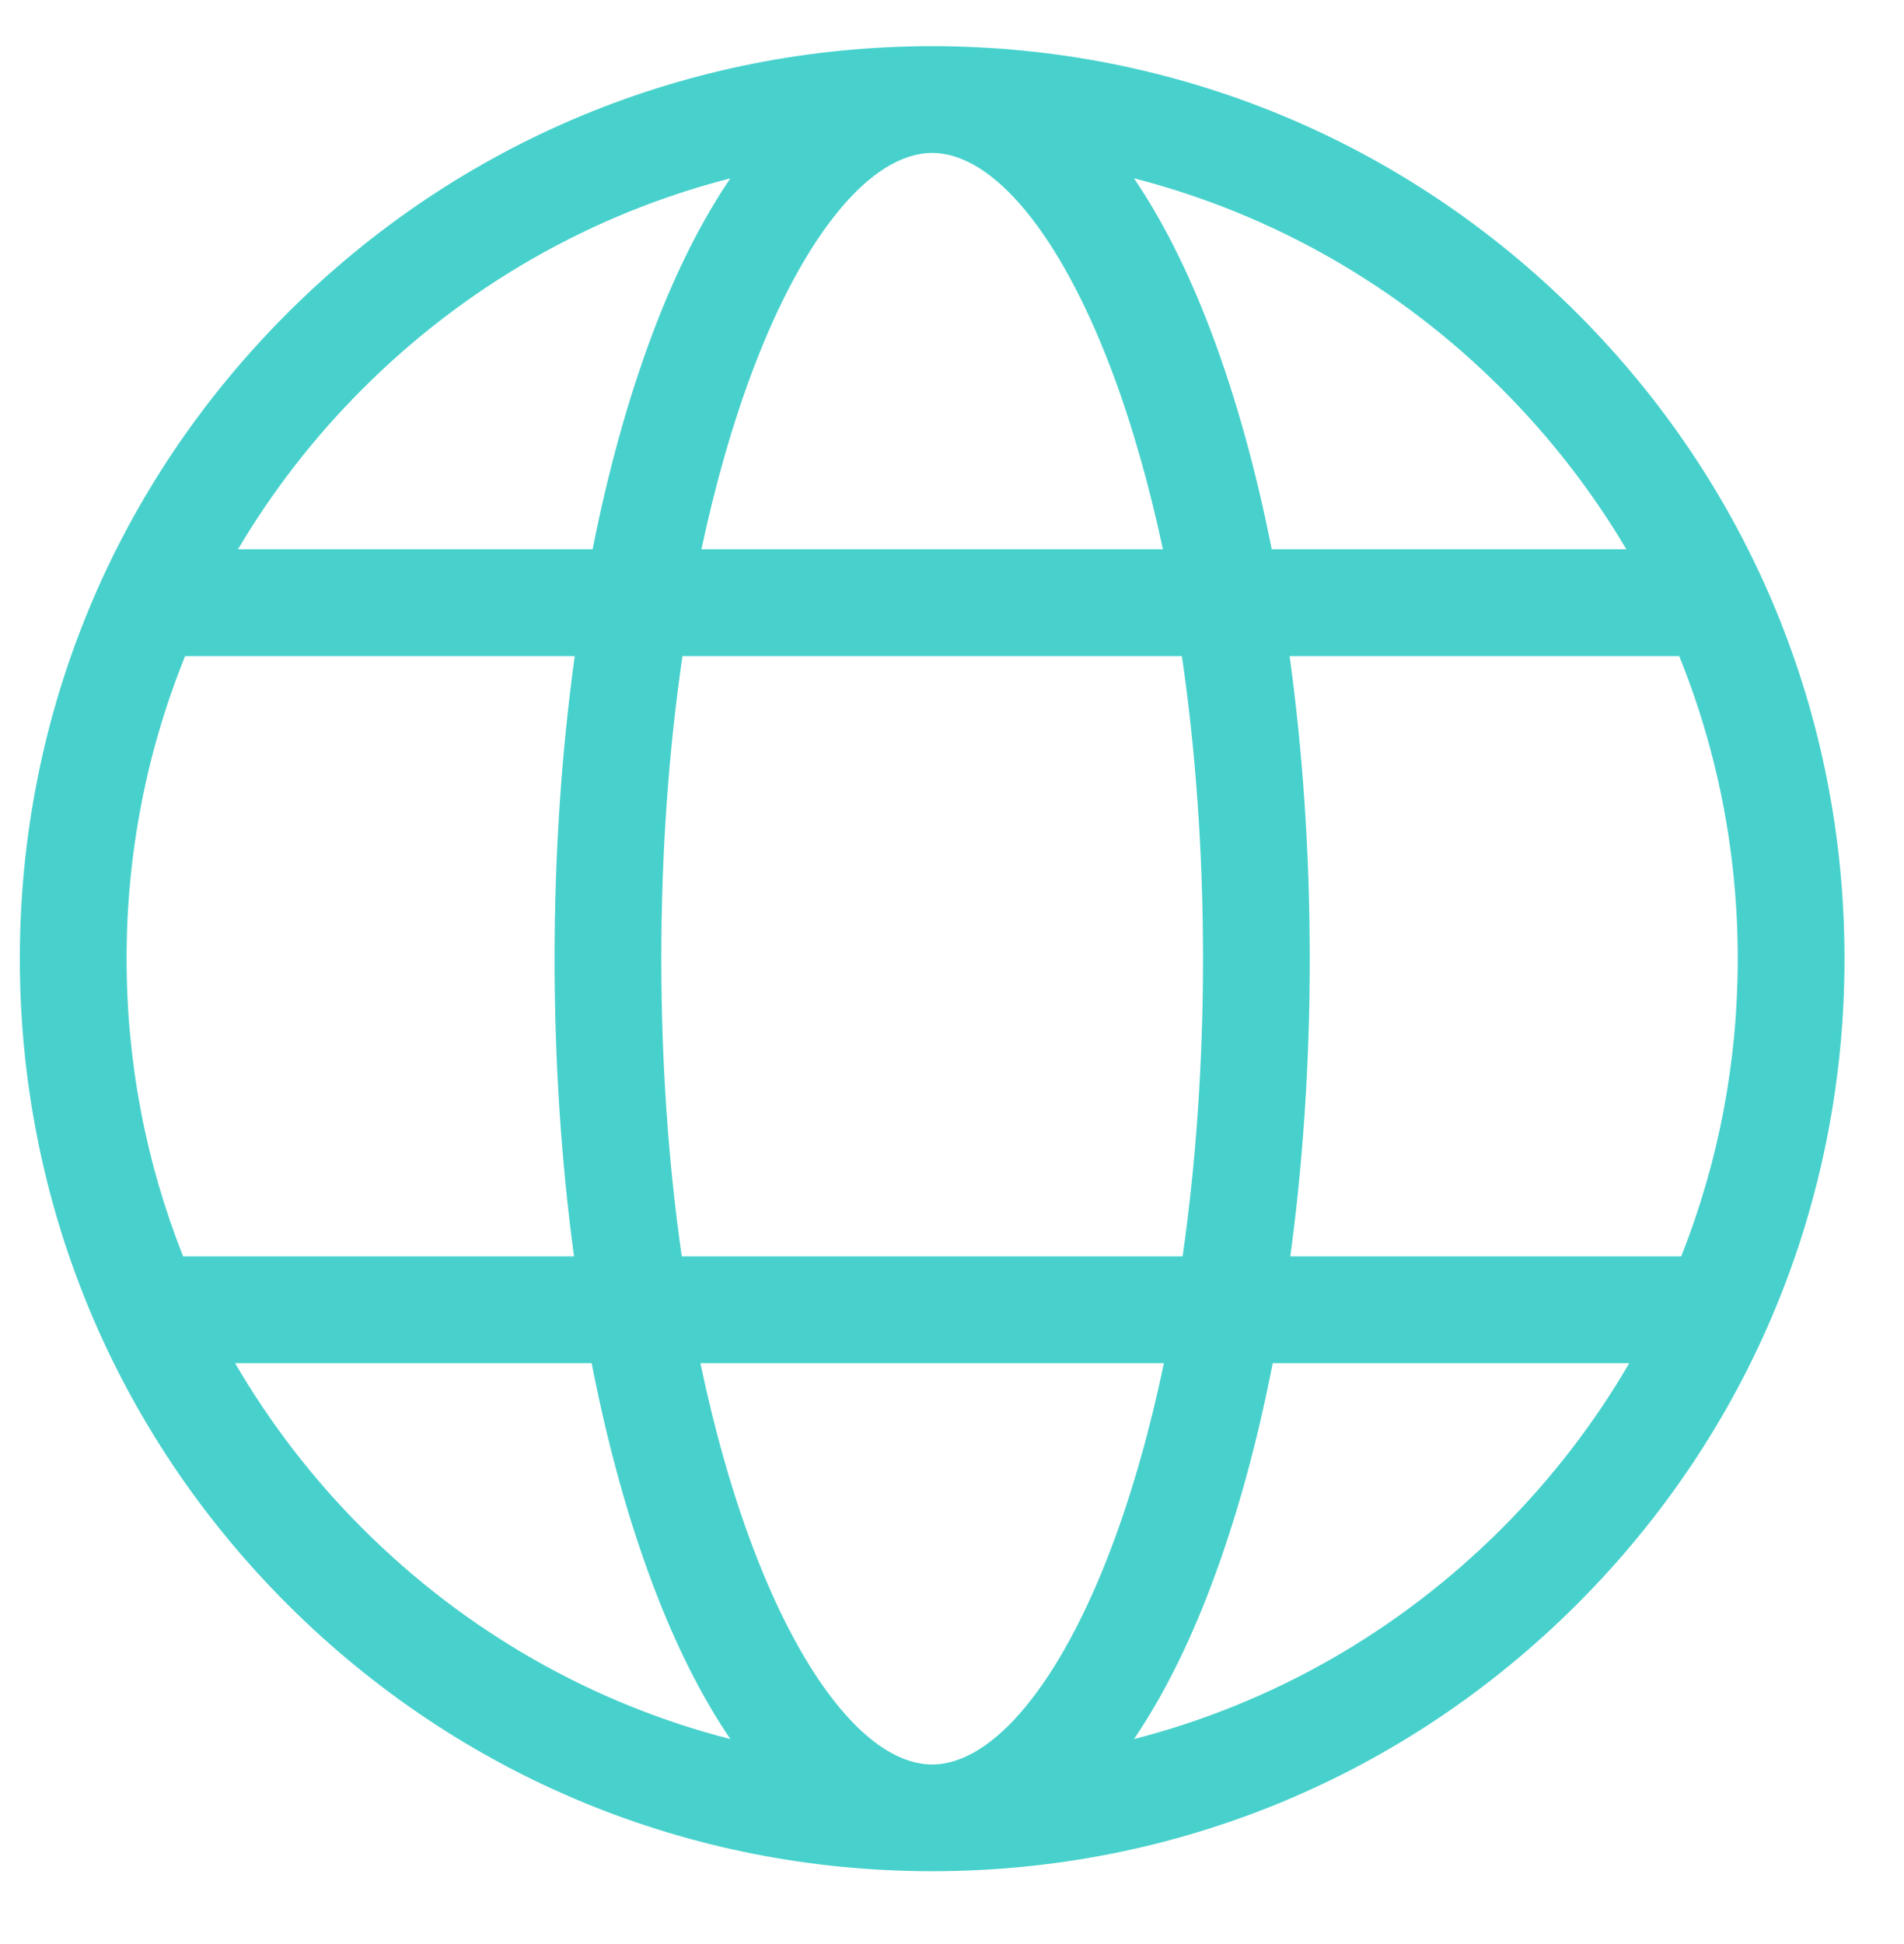 <svg width="48" height="49" viewBox="0 0 48 49" fill="none" xmlns="http://www.w3.org/2000/svg">
<g clip-path="url(#clip0_7434_11313)">
<path d="M39.764 7.901C35.419 3.557 29.643 1.164 23.5 1.164C17.357 1.164 11.581 3.557 7.237 7.901C2.893 12.245 0.5 18.02 0.5 24.164C0.5 30.308 2.893 36.084 7.237 40.428C11.581 44.772 17.357 47.164 23.5 47.164C29.643 47.164 35.419 44.772 39.763 40.428C44.108 36.084 46.5 30.308 46.5 24.164C46.5 18.02 44.108 12.245 39.764 7.901ZM37.861 9.803C39.089 11.031 40.139 12.39 41.002 13.846H32.061C31.667 11.859 31.156 10.015 30.538 8.377C29.963 6.852 29.307 5.554 28.588 4.495C32.066 5.388 35.255 7.198 37.861 9.803ZM30.328 24.164C30.328 26.774 30.151 29.307 29.814 31.667H17.187C16.849 29.307 16.672 26.774 16.672 24.164C16.672 21.508 16.855 18.932 17.205 16.537H29.796C30.145 18.932 30.328 21.508 30.328 24.164ZM23.5 3.855C25.037 3.855 26.727 5.901 28.021 9.327C28.535 10.688 28.968 12.208 29.317 13.846H17.683C18.032 12.208 18.465 10.688 18.979 9.327C20.273 5.901 21.963 3.855 23.5 3.855ZM9.139 9.803C11.745 7.198 14.934 5.388 18.412 4.495C17.693 5.554 17.037 6.852 16.462 8.377C15.844 10.015 15.333 11.858 14.939 13.846H5.999C6.861 12.39 7.911 11.031 9.139 9.803ZM3.191 24.164C3.191 21.507 3.699 18.928 4.667 16.537H14.489C14.155 18.953 13.981 21.525 13.981 24.164C13.981 26.758 14.149 29.287 14.471 31.667H4.617C3.682 29.311 3.191 26.775 3.191 24.164ZM9.139 38.525C7.876 37.262 6.802 35.861 5.926 34.358H14.915C15.312 36.393 15.831 38.279 16.462 39.951C17.037 41.476 17.693 42.774 18.412 43.833C14.934 42.94 11.745 41.13 9.139 38.525ZM23.5 44.473C21.963 44.473 20.273 42.428 18.98 39.001C18.453 37.606 18.01 36.043 17.658 34.358H29.342C28.99 36.043 28.547 37.605 28.021 39.001C26.727 42.428 25.037 44.473 23.5 44.473ZM37.861 38.525C35.255 41.131 32.066 42.94 28.588 43.833C29.307 42.774 29.963 41.476 30.538 39.951C31.169 38.279 31.688 36.393 32.086 34.358H41.074C40.199 35.861 39.124 37.262 37.861 38.525ZM32.529 31.667C32.851 29.287 33.019 26.758 33.019 24.164C33.019 21.525 32.844 18.953 32.511 16.537H42.333C43.301 18.928 43.809 21.507 43.809 24.164C43.809 26.776 43.319 29.311 42.383 31.667H32.529Z" fill="#48D1CC"/>
</g>
<defs>
<clipPath id="clip0_7434_11313">
<rect width="46" height="46" fill="white" transform="translate(0.5 1.164)"/>
</clipPath>
</defs>
</svg>
